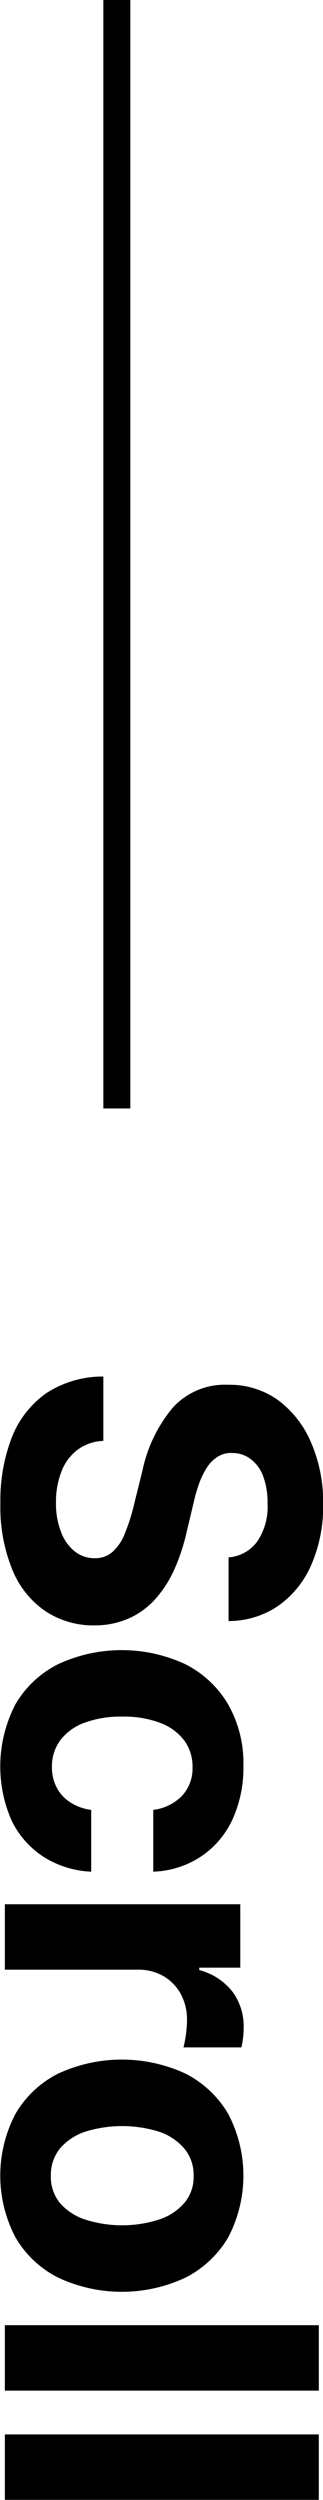 <svg xmlns="http://www.w3.org/2000/svg" width="23.94" height="184.94" viewBox="0 0 23.94 184.94">
  <defs>
    <style>
      .cls-1 {
        fill-rule: evenodd;
      }
    </style>
  </defs>
  <path id="長方形_11" data-name="長方形 11" class="cls-1" d="M2662.28,5389.92a6.533,6.533,0,0,0,3.66-1.11,7.186,7.186,0,0,0,2.46-3.02,10.8,10.8,0,0,0,.89-4.53,11.078,11.078,0,0,0-.89-4.54,7.591,7.591,0,0,0-2.46-3.15,6.17,6.17,0,0,0-3.7-1.13,5.212,5.212,0,0,0-4.1,1.7,10.657,10.657,0,0,0-2.24,4.64l-0.63,2.54a14.023,14.023,0,0,1-.69,2.15,3.469,3.469,0,0,1-.91,1.34,1.906,1.906,0,0,1-1.31.46,2.341,2.341,0,0,1-1.49-.51,3.311,3.311,0,0,1-1.01-1.44,5.732,5.732,0,0,1-.37-2.17,6.058,6.058,0,0,1,.4-2.28,3.614,3.614,0,0,1,1.17-1.6,3.428,3.428,0,0,1,1.94-.68v-4.76a7.685,7.685,0,0,0-4.21,1.22,7.2,7.2,0,0,0-2.56,3.25,12.9,12.9,0,0,0-.86,4.91,12.2,12.2,0,0,0,.86,4.85,6.782,6.782,0,0,0,2.42,3.09,6.409,6.409,0,0,0,3.7,1.09,6.175,6.175,0,0,0,2.57-.53,5.824,5.824,0,0,0,1.96-1.45,8.535,8.535,0,0,0,1.4-2.2,14.826,14.826,0,0,0,.91-2.8l0.5-2.09a11.426,11.426,0,0,1,.41-1.43,5.639,5.639,0,0,1,.58-1.18,2.544,2.544,0,0,1,.8-0.8,1.812,1.812,0,0,1,1.09-.27,2.2,2.2,0,0,1,1.34.44,2.782,2.782,0,0,1,.93,1.26,5.553,5.553,0,0,1,.33,2.04,4.585,4.585,0,0,1-.76,2.8,2.9,2.9,0,0,1-2.13,1.18v4.71Zm-16.07,14.78a6.68,6.68,0,0,0,2.37,2.67,7.163,7.163,0,0,0,3.52,1.09v-4.57a3.686,3.686,0,0,1-1.58-.58,2.823,2.823,0,0,1-.99-1.1,3.175,3.175,0,0,1-.34-1.49,3.248,3.248,0,0,1,.61-1.97,3.924,3.924,0,0,1,1.78-1.3,7.718,7.718,0,0,1,2.84-.46,7.541,7.541,0,0,1,2.81.47,3.947,3.947,0,0,1,1.77,1.3,3.263,3.263,0,0,1,.61,1.96,2.978,2.978,0,0,1-.8,2.15,3.6,3.6,0,0,1-2.11,1.02v4.57a6.823,6.823,0,0,0,3.52-1.11,6.63,6.63,0,0,0,2.33-2.71,9.161,9.161,0,0,0,.83-4,8.781,8.781,0,0,0-1.14-4.57,7.675,7.675,0,0,0-3.17-2.96,11.189,11.189,0,0,0-9.4-.01,7.588,7.588,0,0,0-3.17,2.95A9.953,9.953,0,0,0,2646.21,5404.7Zm-0.51,11.01h9.87a3.689,3.689,0,0,1,1.89.48,3.455,3.455,0,0,1,1.28,1.32,3.955,3.955,0,0,1,.46,1.9,8.9,8.9,0,0,1-.08,1.1,9.131,9.131,0,0,1-.18.95h4.29a5.9,5.9,0,0,0,.13-0.74,7.331,7.331,0,0,0,.04-0.79,4.283,4.283,0,0,0-.83-2.59,4.567,4.567,0,0,0-2.46-1.6v-0.18h3.04v-4.69H2645.7v4.84Zm0.79,19.81a7.616,7.616,0,0,0,3.16,2.97,11.134,11.134,0,0,0,9.44,0,7.738,7.738,0,0,0,3.16-2.97,9.826,9.826,0,0,0,0-9.15,7.738,7.738,0,0,0-3.16-2.97,11.231,11.231,0,0,0-9.44,0,7.616,7.616,0,0,0-3.16,2.97A9.826,9.826,0,0,0,2646.49,5435.52Zm3.3-6.59a4.222,4.222,0,0,1,1.88-1.24,9.227,9.227,0,0,1,5.44,0,4.222,4.222,0,0,1,1.88,1.24,3.028,3.028,0,0,1,.7,2.04,2.949,2.949,0,0,1-.7,2.01,4.191,4.191,0,0,1-1.88,1.22,9.018,9.018,0,0,1-5.44,0,4.191,4.191,0,0,1-1.88-1.22,3.037,3.037,0,0,1-.68-2.01A3.119,3.119,0,0,1,2649.79,5428.93Zm19.18,13.08H2645.7v4.84h23.27v-4.84Zm0,8.08H2645.7v4.84h23.27v-4.84ZM2653,5270h2v82h-2v-82Z" transform="translate(-2645.34 -5270)"/>
</svg>
